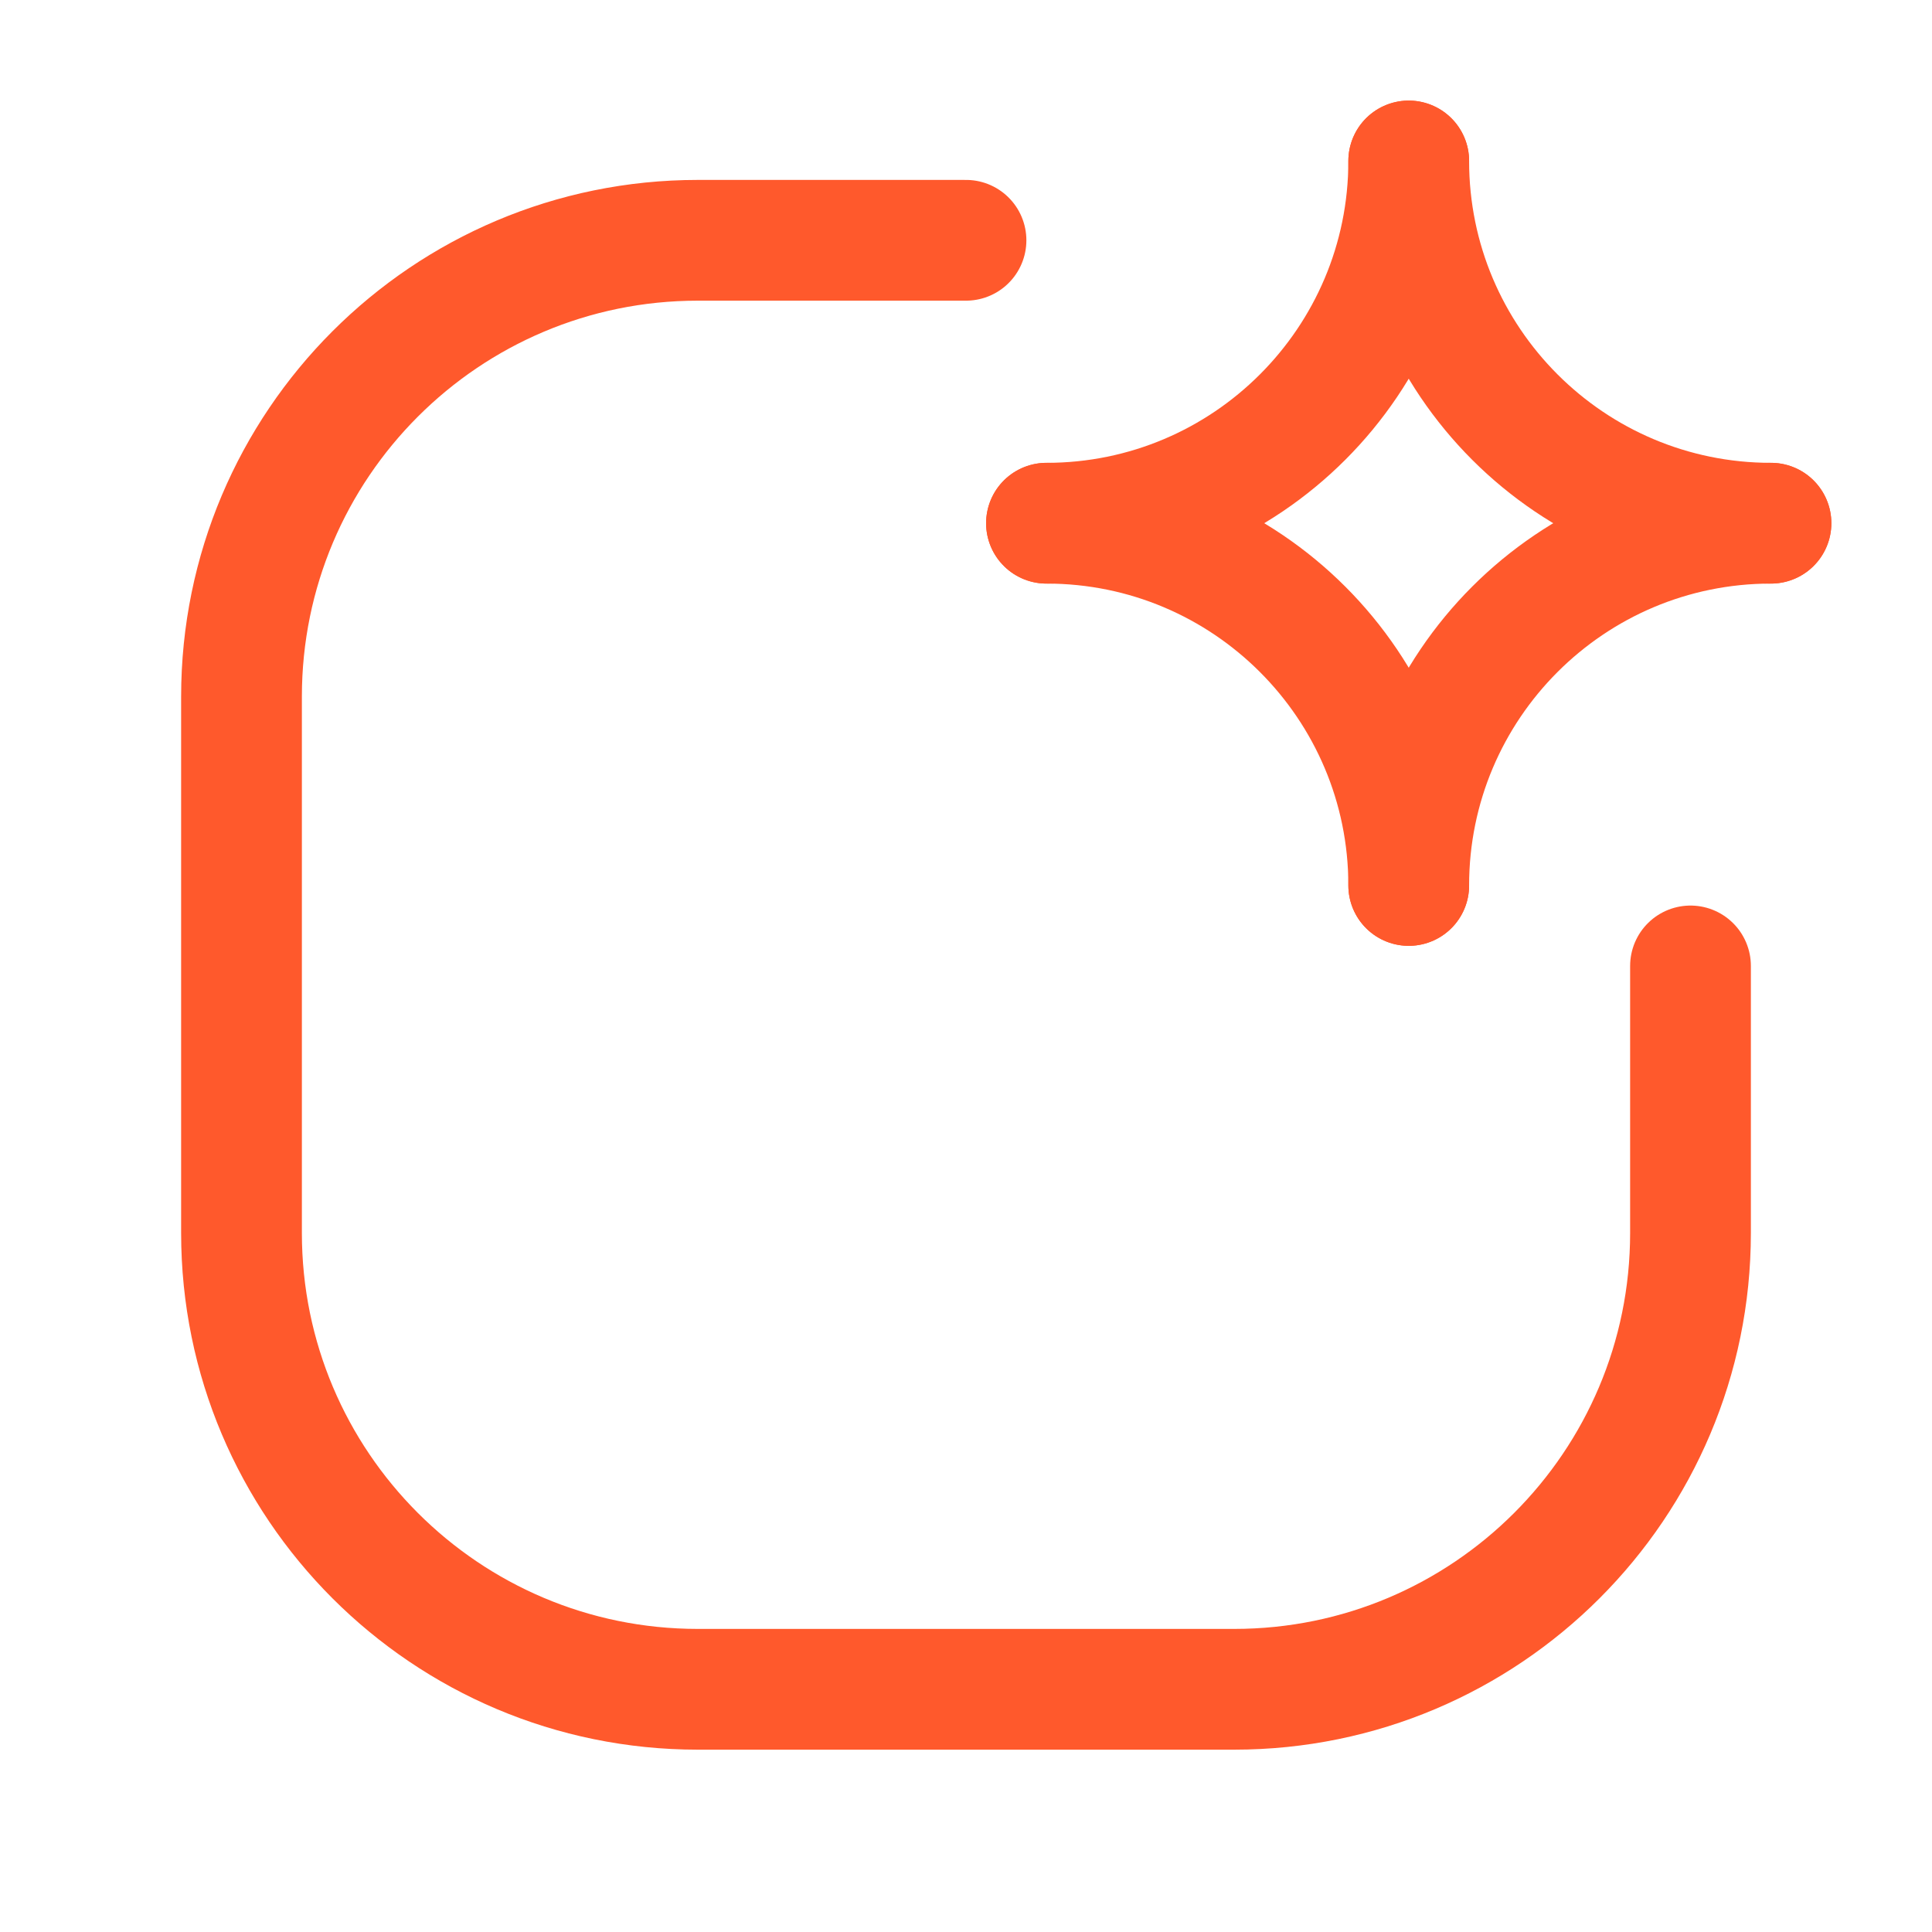 <svg width="32" height="32" viewBox="0 0 32 32" fill="none" xmlns="http://www.w3.org/2000/svg">
<g clip-path="url(#clip0_7215_145326)">
<path d="M28 15.999V20.422C28 24.596 24.616 27.98 20.441 27.98H11.559C7.384 27.98 4 24.596 4 20.422V11.539C4 7.364 7.384 3.98 11.559 3.98H16" stroke="#FF592C" stroke-width="2" stroke-linecap="round" stroke-linejoin="round"/>
<path d="M23.333 2.666C23.333 5.979 26.02 8.666 29.333 8.666" stroke="#FF592C" stroke-width="2" stroke-linecap="round" stroke-linejoin="round"/>
<path d="M29.333 8.666C26.02 8.666 23.333 11.353 23.333 14.666" stroke="#FF592C" stroke-width="2" stroke-linecap="round" stroke-linejoin="round"/>
<path d="M23.333 14.666C23.333 11.353 20.646 8.666 17.333 8.666" stroke="#FF592C" stroke-width="2" stroke-linecap="round" stroke-linejoin="round"/>
<path d="M17.333 8.666C20.646 8.666 23.333 5.979 23.333 2.666" stroke="#FF592C" stroke-width="2" stroke-linecap="round" stroke-linejoin="round"/>
</g>
<defs>
<clipPath id="clip0_7215_145326">
<rect width="32" height="32" fill="white"/>
</clipPath>
</defs>
</svg>
